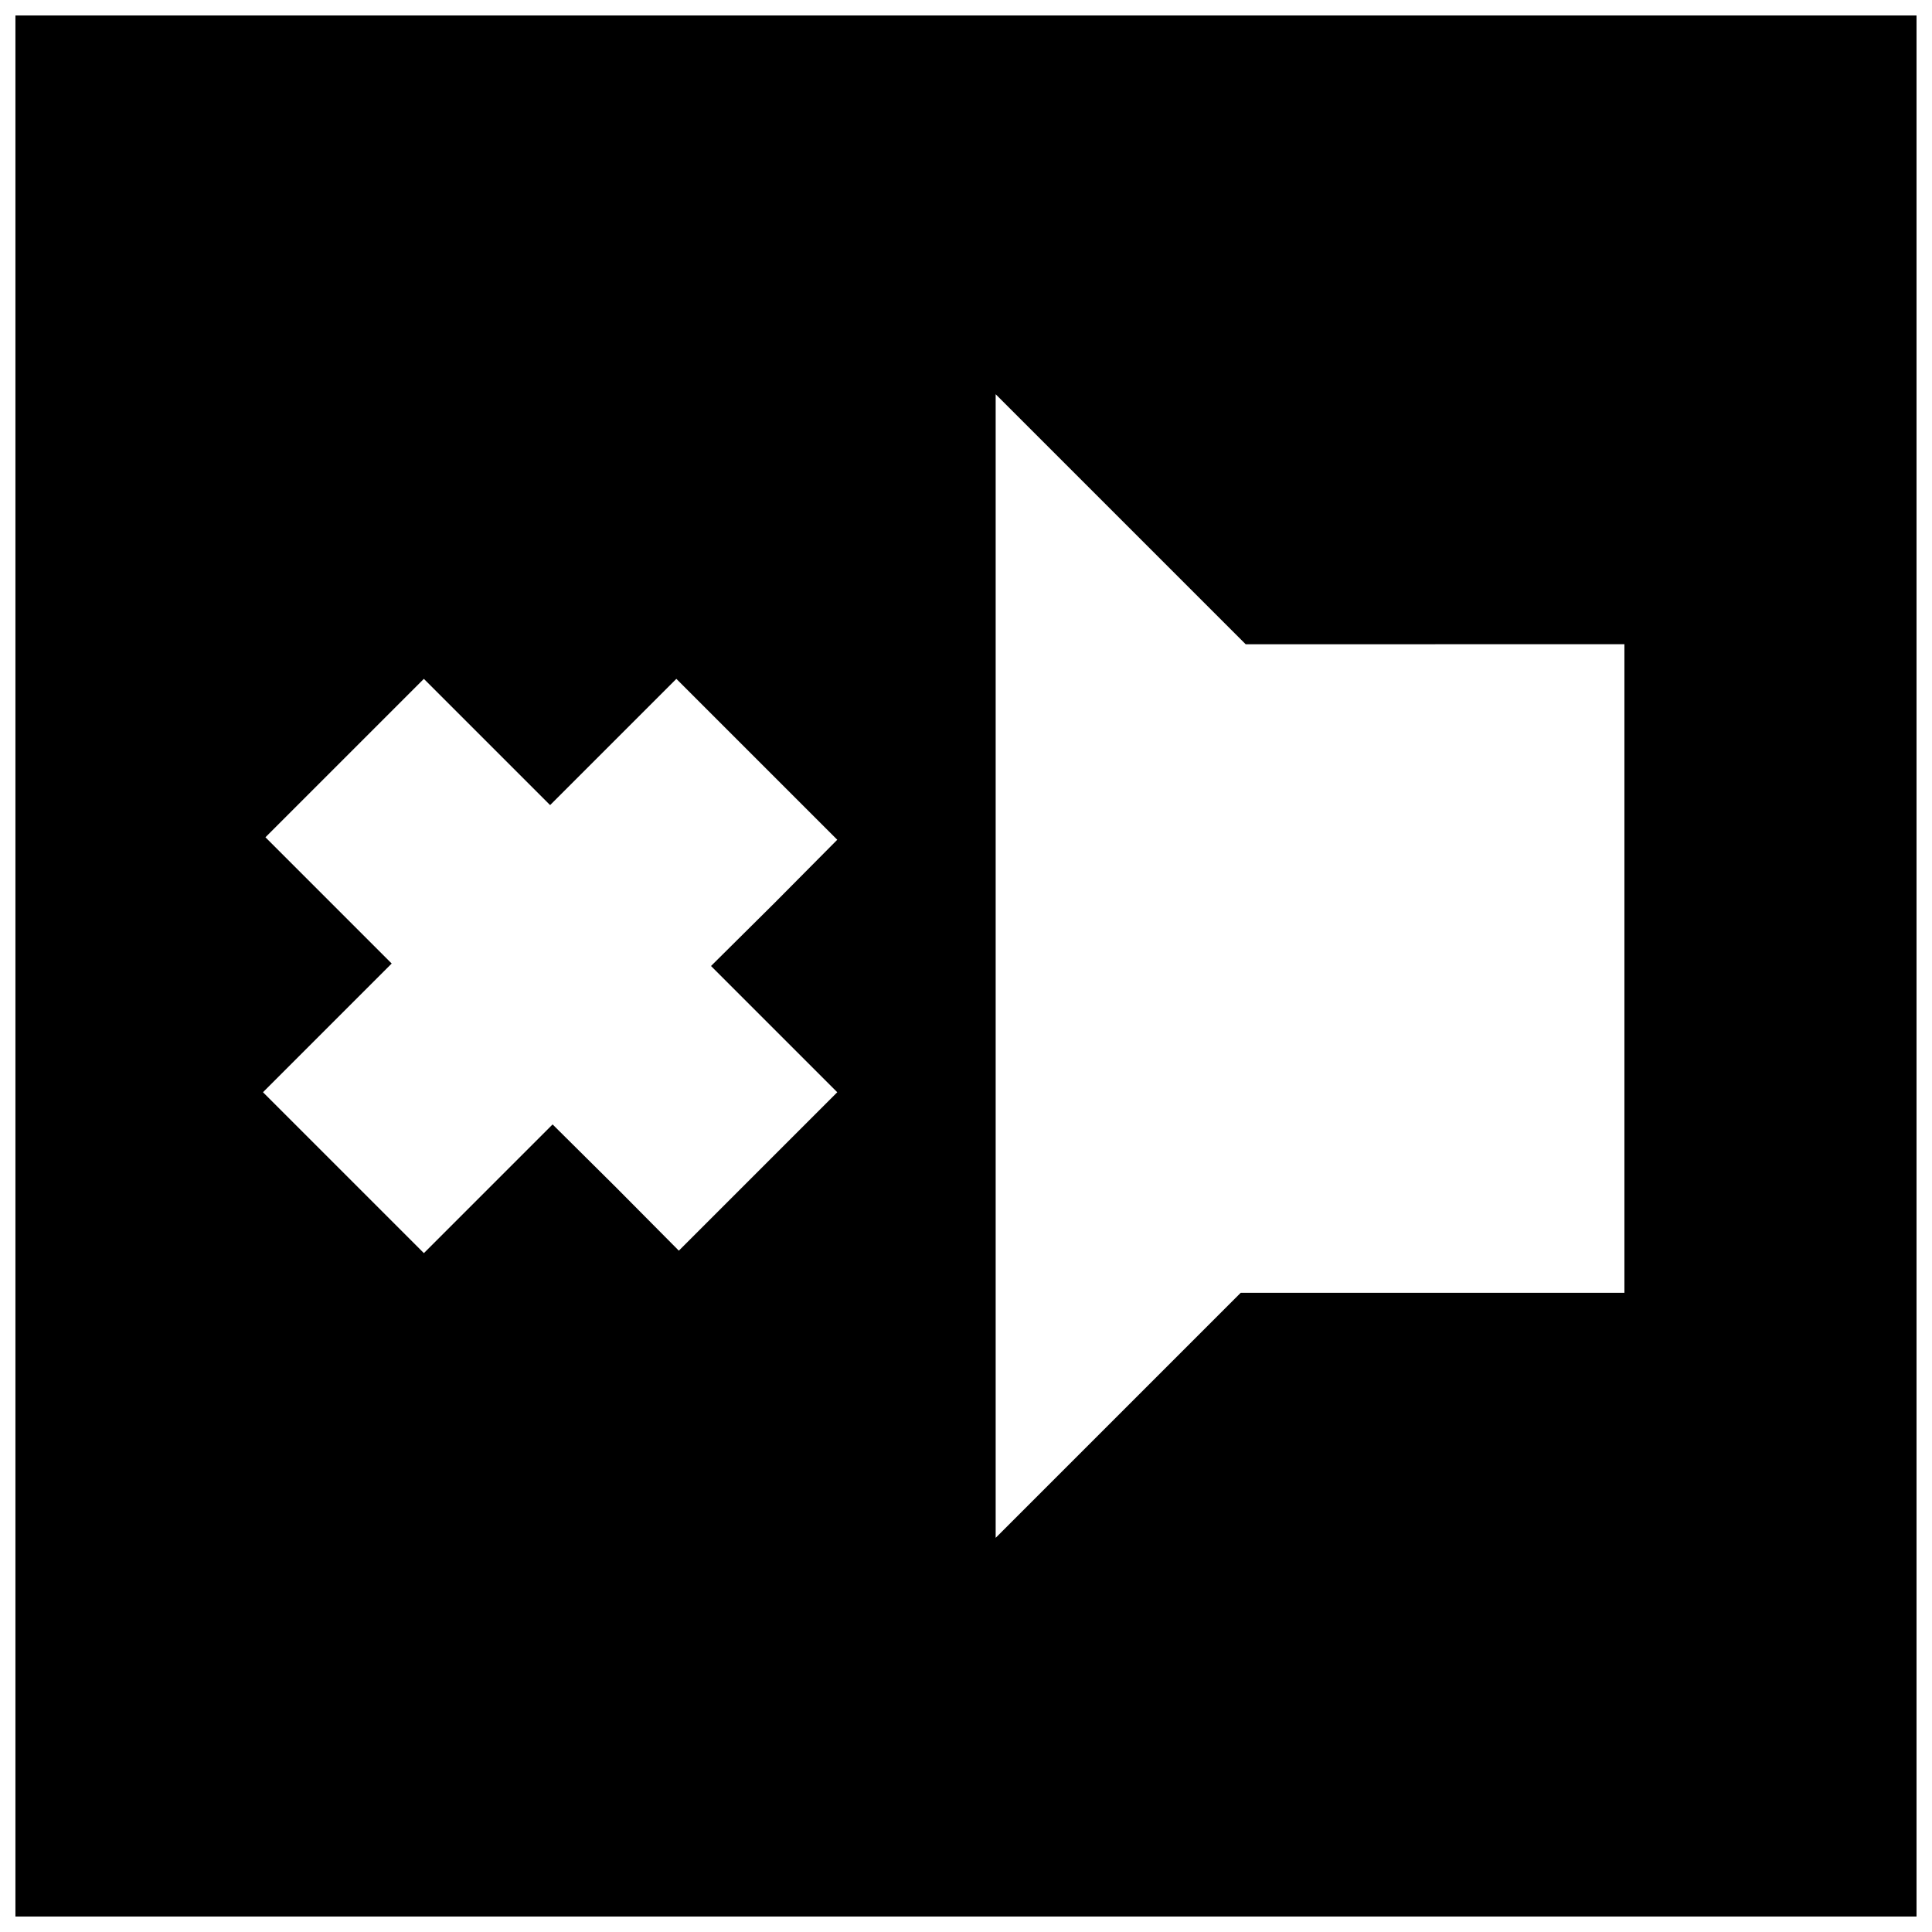 <?xml version="1.0" encoding="UTF-8"?>
<!-- Uploaded to: ICON Repo, www.svgrepo.com, Generator: ICON Repo Mixer Tools -->
<svg width="800px" height="800px" version="1.1" viewBox="144 144 512 512" xmlns="http://www.w3.org/2000/svg">
 <defs>
  <clipPath id="a">
   <path d="m148.09 148.09h503.81v503.81h-503.81z"/>
  </clipPath>
 </defs>
 <g clip-path="url(#a)">
  <path d="m148.09 400v251.91h503.81v-503.81h-503.81zm376.28-85.281h50.117v171.88h-101.68l-64.945 64.945v-303.07l66.258 66.258h50.25zm-217.79 25.848 16.664-16.664 42.641 42.641-16.664 16.793-16.793 16.664 33.457 33.457-41.984 41.984-16.664-16.793-16.793-16.664-34.109 34.109-42.641-42.641 34.109-34.109-33.457-33.457 41.984-41.984 33.457 33.457z"/>
 </g>
</svg>
